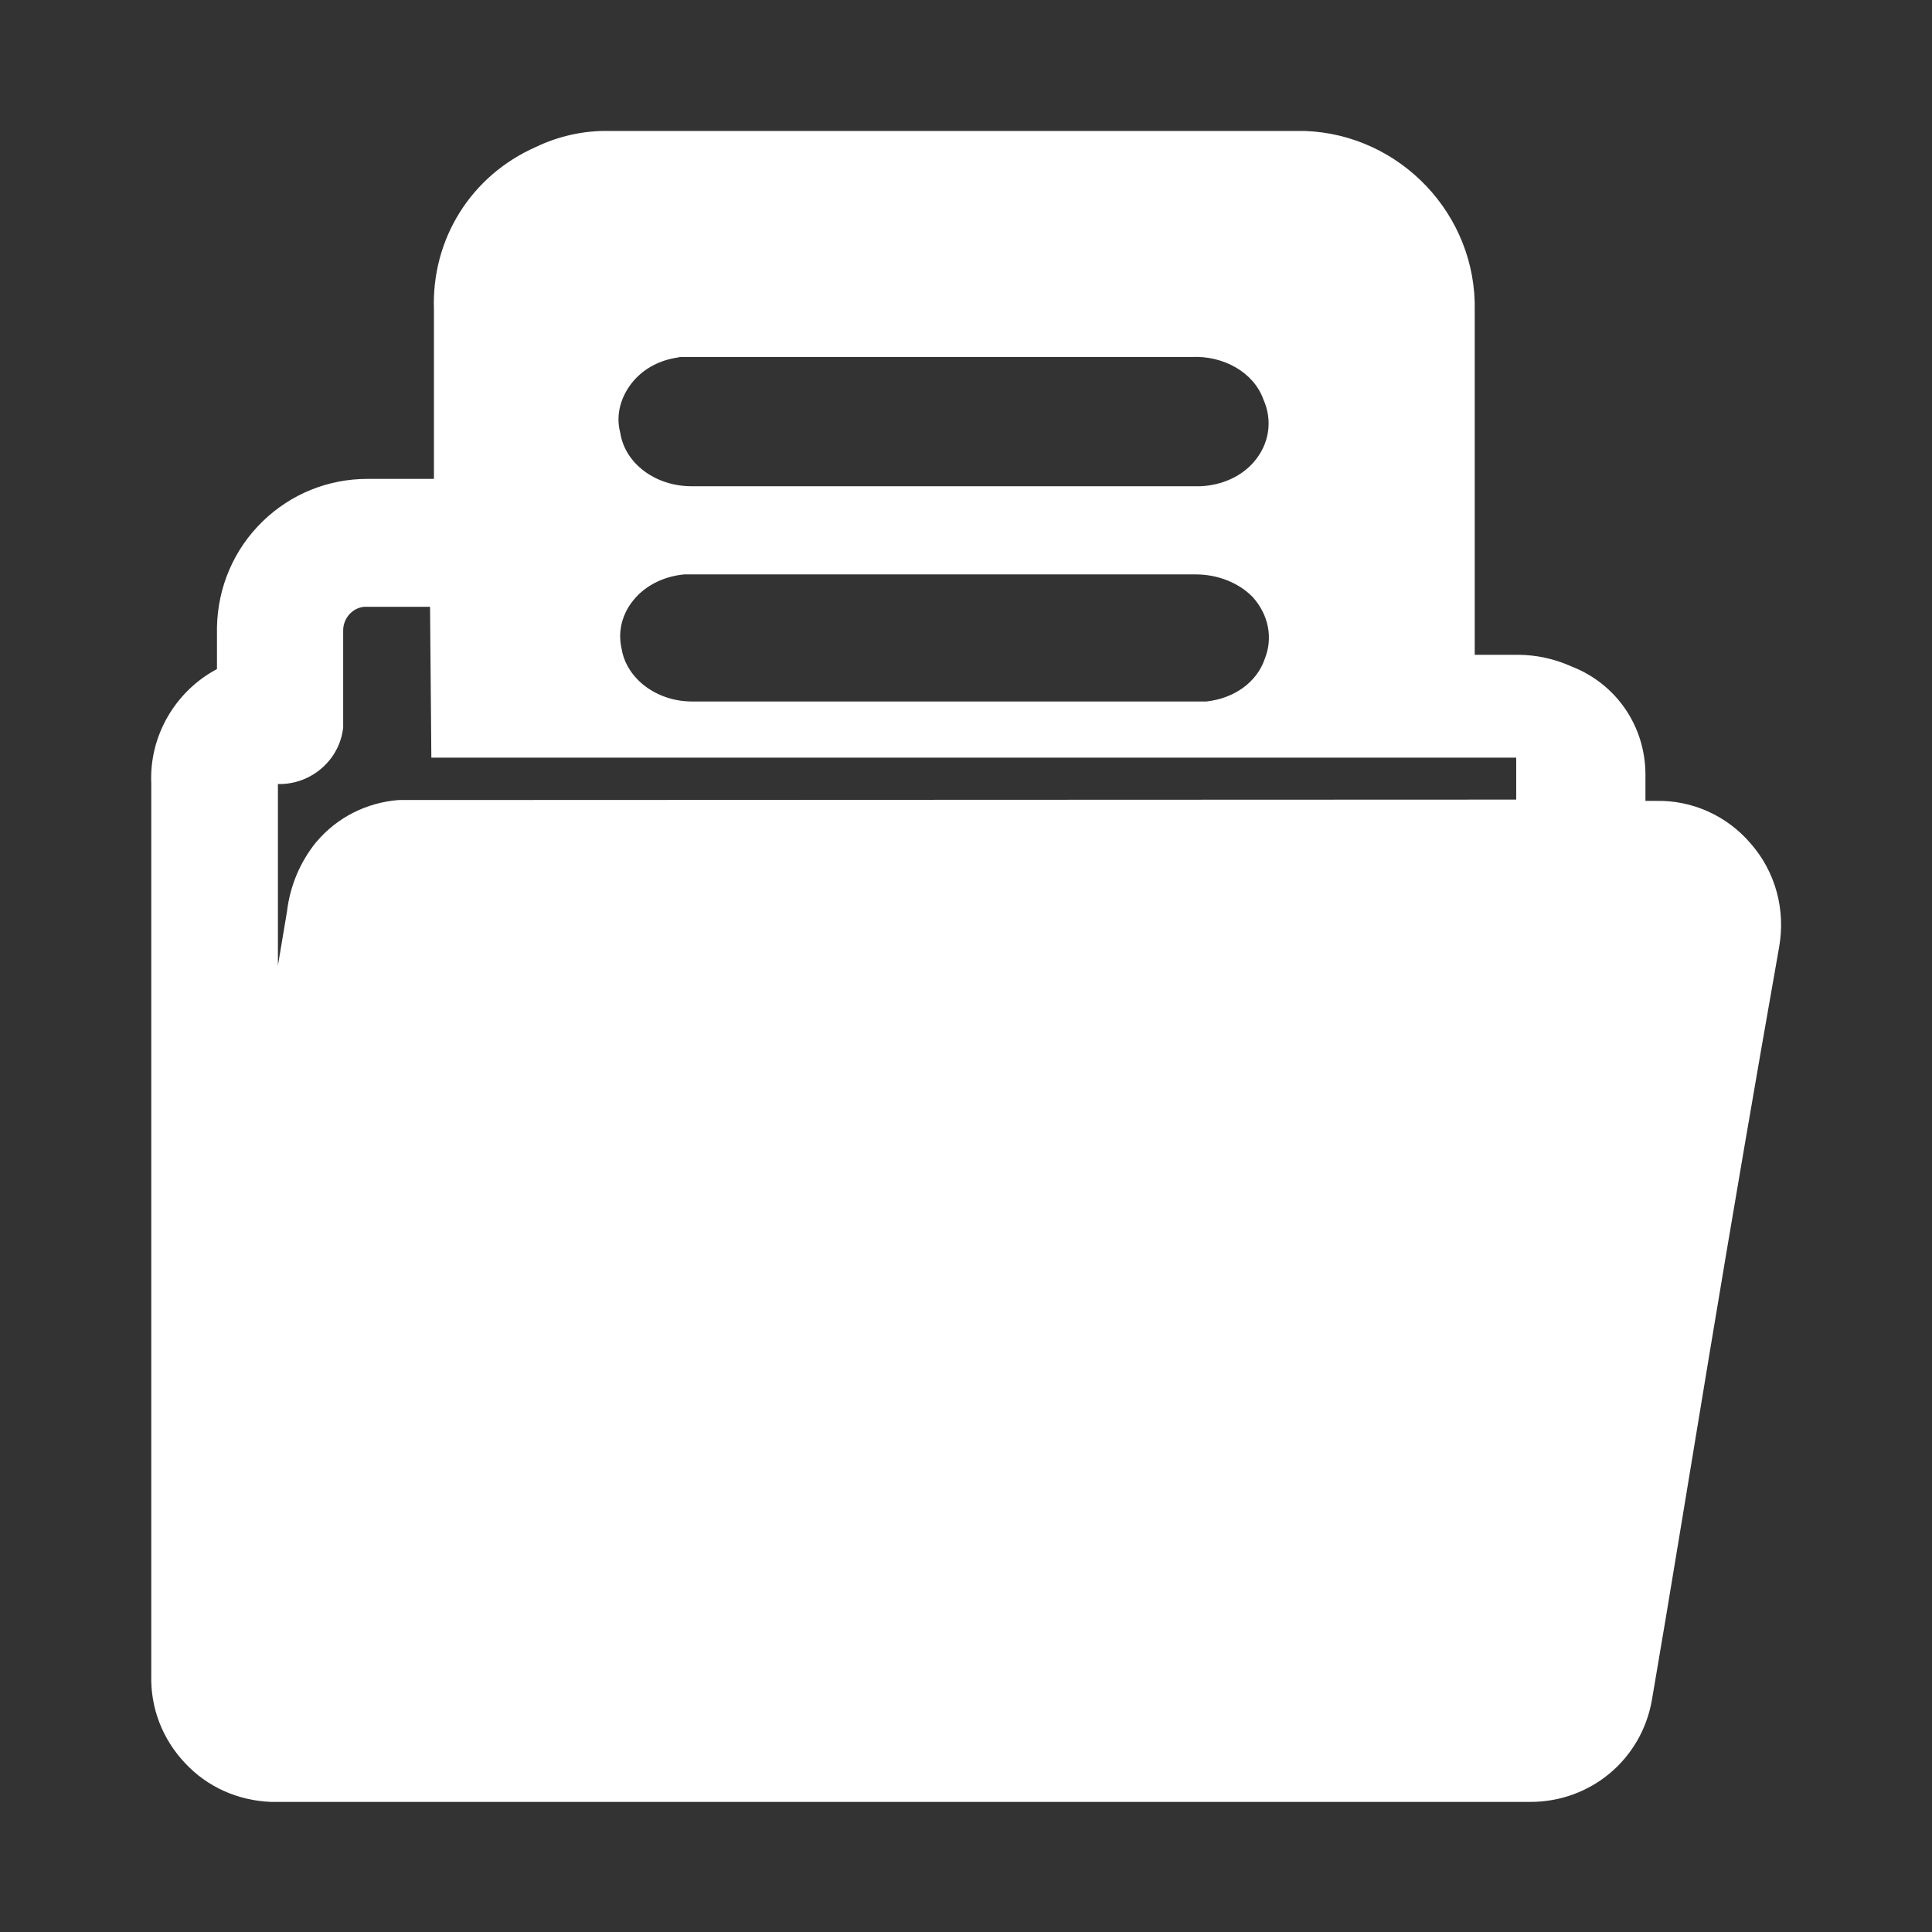 <?xml version="1.0" encoding="utf-8"?>
<!-- Generator: Adobe Illustrator 24.2.2, SVG Export Plug-In . SVG Version: 6.00 Build 0)  -->
<svg version="1.1" id="Layer_1" xmlns="http://www.w3.org/2000/svg" xmlns:xlink="http://www.w3.org/1999/xlink" x="0px" y="0px"
	 width="447px" height="447px" viewBox="0 0 447 447" style="enable-background:new 0 0 447 447;" xml:space="preserve">
<rect x="0" y="0" width="447" height="447" fill="#333333" stroke="none"/>
<style type="text/css">
	.st0{fill:#FFFFFF;}
</style>
<path class="st0" d="M405,195.1c-5.5-6.4-13.5-10-21.9-9.8h-2.4V179c-0.1-11.1-6.8-20.8-17.1-24.8c-4-1.8-8.2-2.7-12.5-2.7h-9.9
	V71.9c0.5-22.2-17.2-40.8-39.3-41.6l-161.1,0c-5.8-0.1-11.6,1.2-16.8,3.7c-15,6.6-24.2,21.3-23.6,37.7v39.1H85.5c-0.2,0-0.3,0-0.5,0
	c-9.1,0-17.7,3.5-24.2,9.8c-6.7,6.5-10.4,15.2-10.6,24.5l0,9.7c-9.6,5.1-15.7,15.4-15.2,26.5v206.3c-0.2,7.6,2.6,14.8,7.8,20.3
	c5.2,5.6,12.3,8.7,19.9,9c0.2,0,0.5,0,0.8,0h290.2c0.1,0,0.3,0,0.4,0c13.9,0,25.7-9.8,28.1-23.6c2.1-12.3,4.2-24.8,6.2-37l7.1-43
	c5.2-31.3,10.6-62.9,16.1-94C413.2,210.5,410.8,201.7,405,195.1z M146.6,88.1c2.5-2.9,6.1-4.8,10.3-5.4l0.4-0.1h118.3
	c7.5-0.4,14.5,3.6,16.7,9.8c2.2,4.9,1.4,10.4-2.3,14.6c-2.9,3.3-7.4,5.3-12.3,5.5l-0.3,0H160.9c-0.3,0-0.6,0-0.9,0
	c-8.3,0-15.4-5.2-16.5-12.4C142.4,96,143.6,91.6,146.6,88.1z M292.6,152.5c-1.8,5.3-7,9.1-13.5,9.8l-0.7,0H160.7c-0.2,0-0.4,0-0.6,0
	c-8.2,0-15.2-5.3-16.3-12.3c-1-4.4,0.4-8.9,3.8-12.3c2.7-2.7,6.5-4.4,10.7-4.8l0.5,0h117.9c5,0,9.8,1.9,13,5.1l0.1,0.1
	C293.5,142.2,294.6,147.6,292.6,152.5z M350.9,185L350.9,185L350.9,185l-258.7,0.1c-7.4,0.6-14.2,4-19,9.7l-0.1,0.1
	c-3.7,4.6-6,10.1-6.7,16c-0.7,4.2-1.4,8.3-2.1,12.5v-42c7.6,0.2,14.3-5.5,15.1-13.1l0-21.9l0-0.3c-0.1-2.9,2-5.4,4.8-5.7h15.3
	l0.3,34.9h251v5.8h0V185z"/>
</svg>
